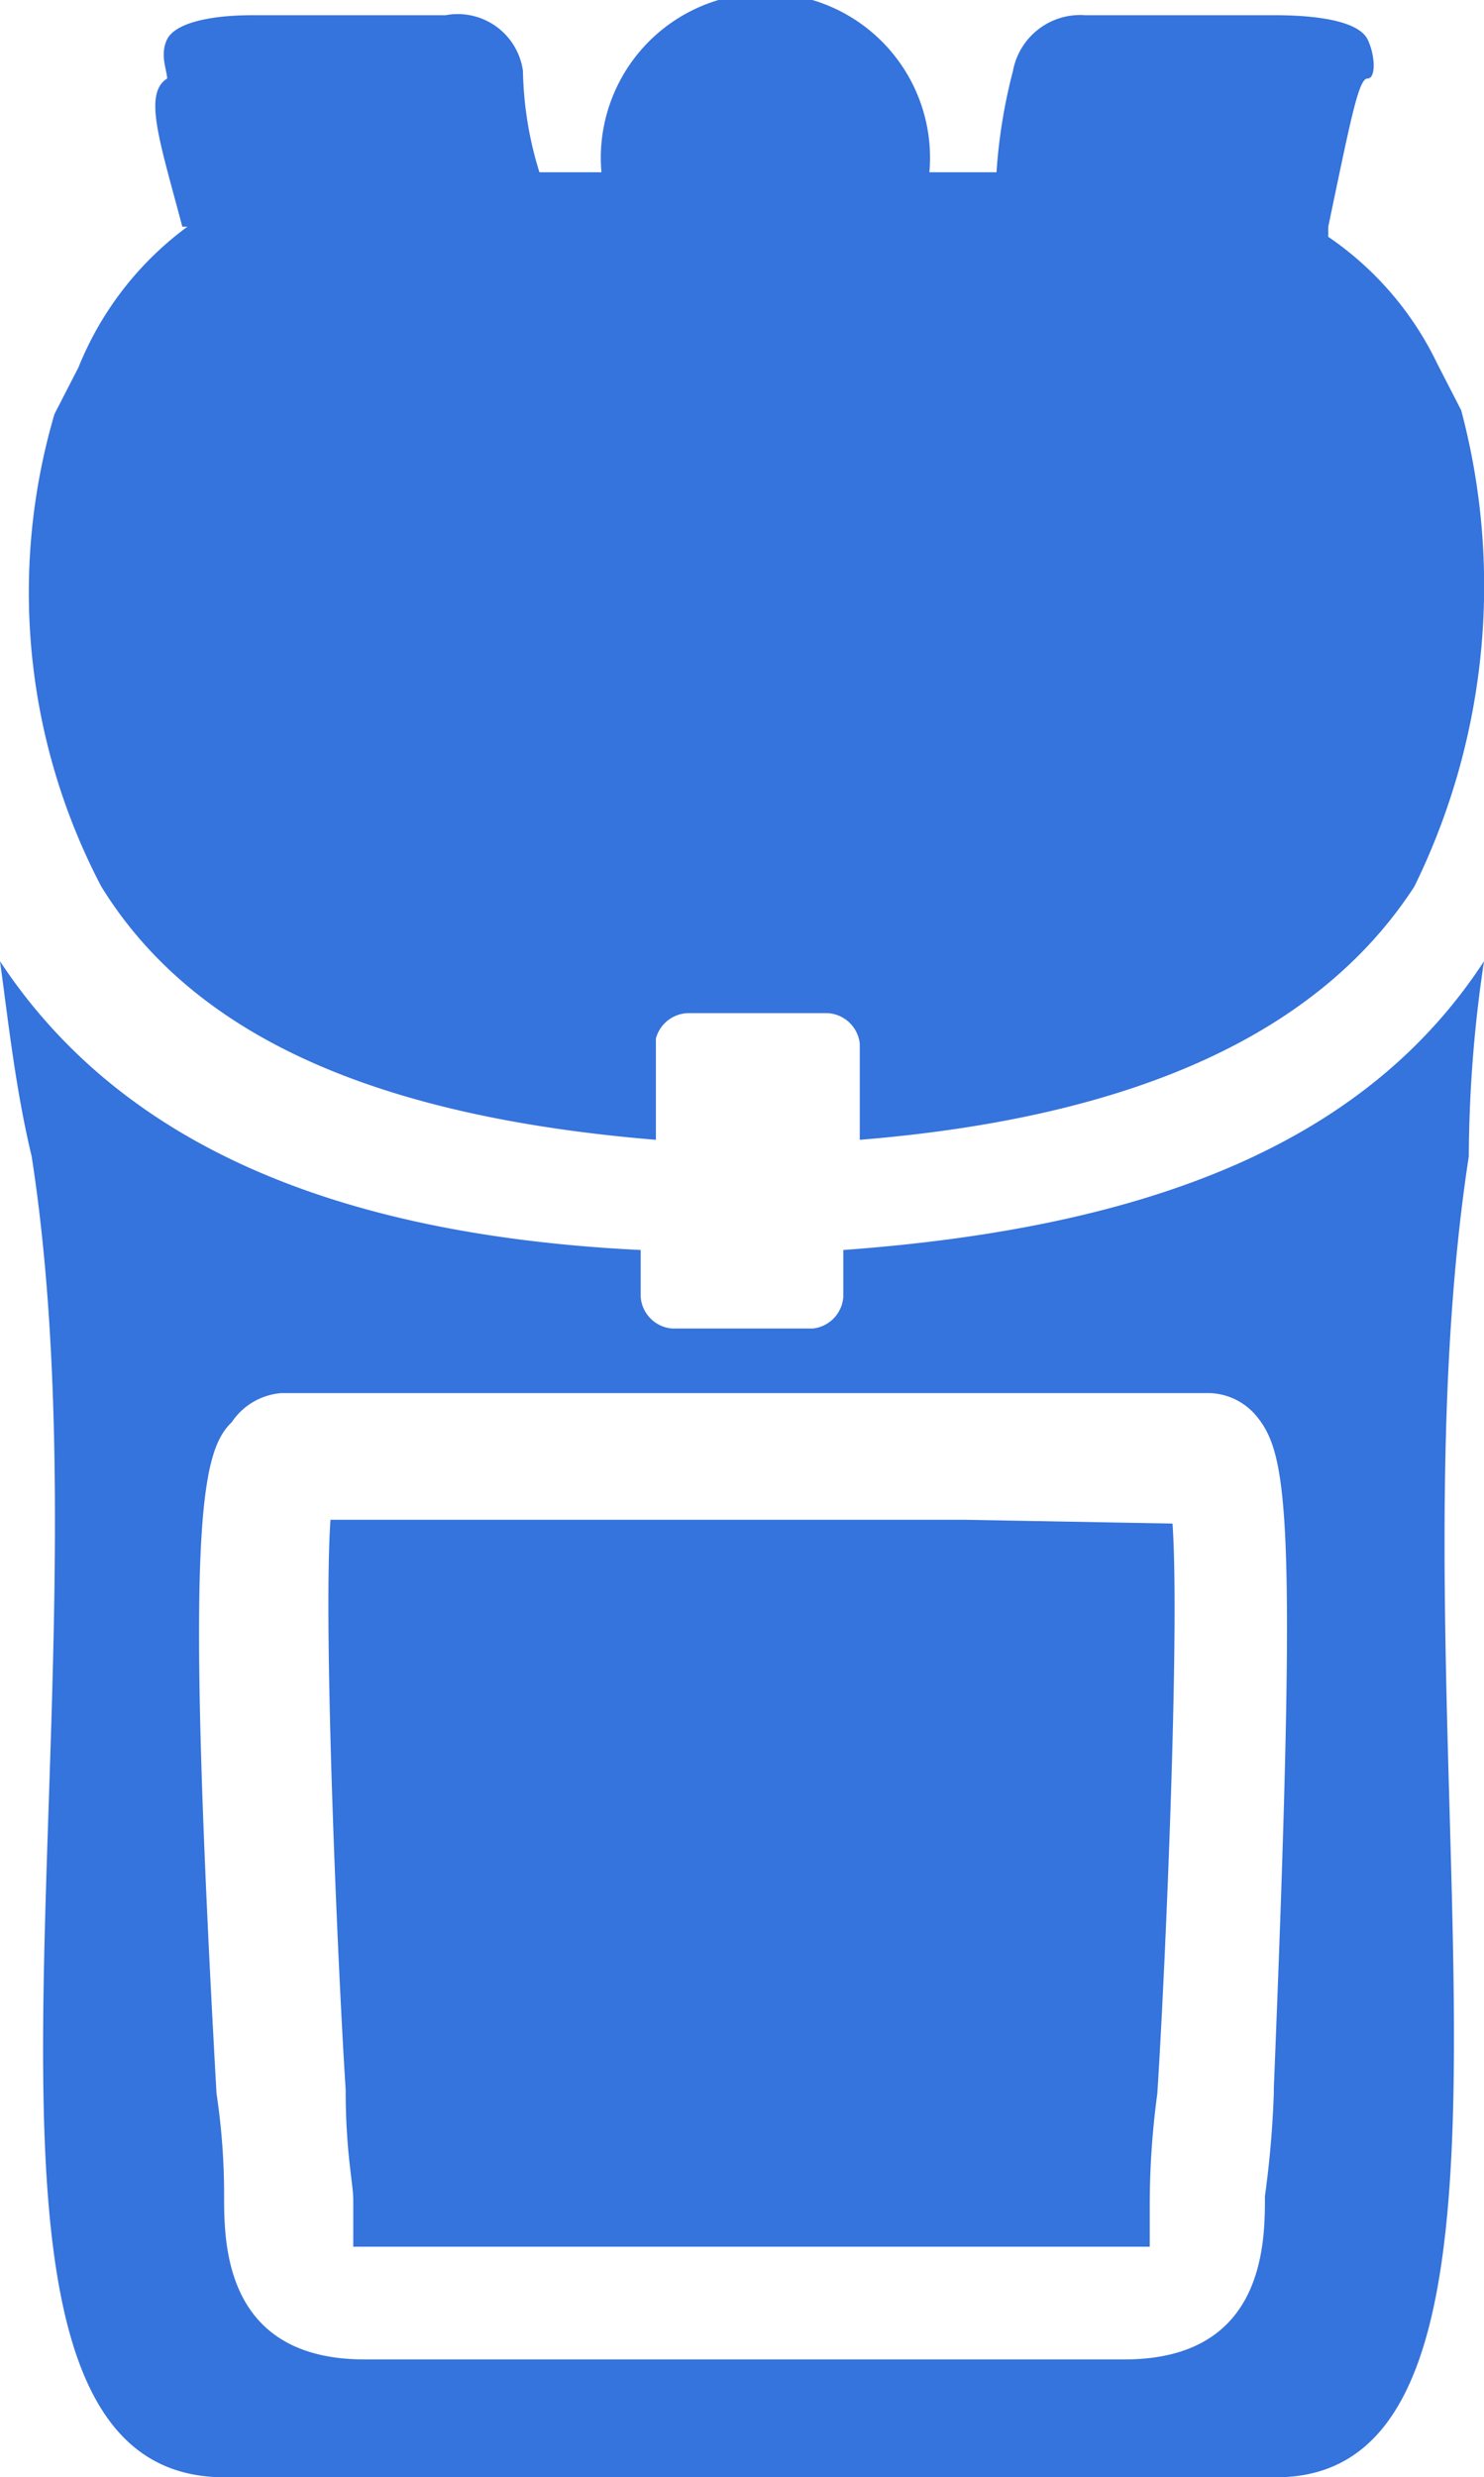 <svg xmlns="http://www.w3.org/2000/svg" viewBox="0 0 11.72 19.56"><defs><style>.cls-1{fill:#3573dd;}</style></defs><g id="Calque_2" data-name="Calque 2"><g id="Calque_1-2" data-name="Calque 1"><path class="cls-1" d="M1.48,1.79h0A2.57,2.57,0,0,0,.62,2.9l-.19.37A5,5,0,0,0,.8,7C1.54,8.2,3,8.82,5.18,9V8.2A.27.27,0,0,1,5.43,8H6.54a.27.27,0,0,1,.25.24V9C9,8.82,10.43,8.14,11.17,7a5.39,5.39,0,0,0,.37-3.76l-.19-.37a2.54,2.54,0,0,0-.86-1V1.79c.18-.86.24-1.17.31-1.17s.06-.19,0-.31-.31-.19-.74-.19H8.57A.54.54,0,0,0,8,.56a4.27,4.27,0,0,0-.13.8H7.34a1.3,1.3,0,1,0-2.59,0H4.26a2.85,2.85,0,0,1-.13-.8A.52.52,0,0,0,3.52.12H2c-.37,0-.62.07-.68.19s0,.25,0,.31c-.19.12-.06.49.12,1.17Z"/><path class="cls-1" d="M7.61,12h-5c-.06.86.06,3.58.12,4.5,0,.5.06.74.06.87v.37H9.08V17.4a6.62,6.62,0,0,1,.06-.87c.06-.92.18-3.64.12-4.5Z"/><path class="cls-1" d="M11.72,7.59C10.8,9,9.13,9.69,6.66,9.87v.37a.27.27,0,0,1-.24.25H5.31a.27.27,0,0,1-.25-.25V9.87C2.59,9.75.93,9,0,7.59c.06.43.12,1,.25,1.54.68,4.38-.93,10.36,1.48,10.43h8.39c2.34-.07.8-6,1.48-10.43a10.59,10.59,0,0,1,.12-1.54Zm-1.66,8.94a7.89,7.89,0,0,1-.07.81c0,.37,0,1.29-1.11,1.29h-6c-1.11,0-1.11-.92-1.11-1.29a5.39,5.39,0,0,0-.06-.81c-.25-4.44-.13-5.06.12-5.3A.52.52,0,0,1,2.22,11H9.56a.5.5,0,0,1,.37.19c.25.31.31.86.13,5.3Z"/></g></g></svg>
